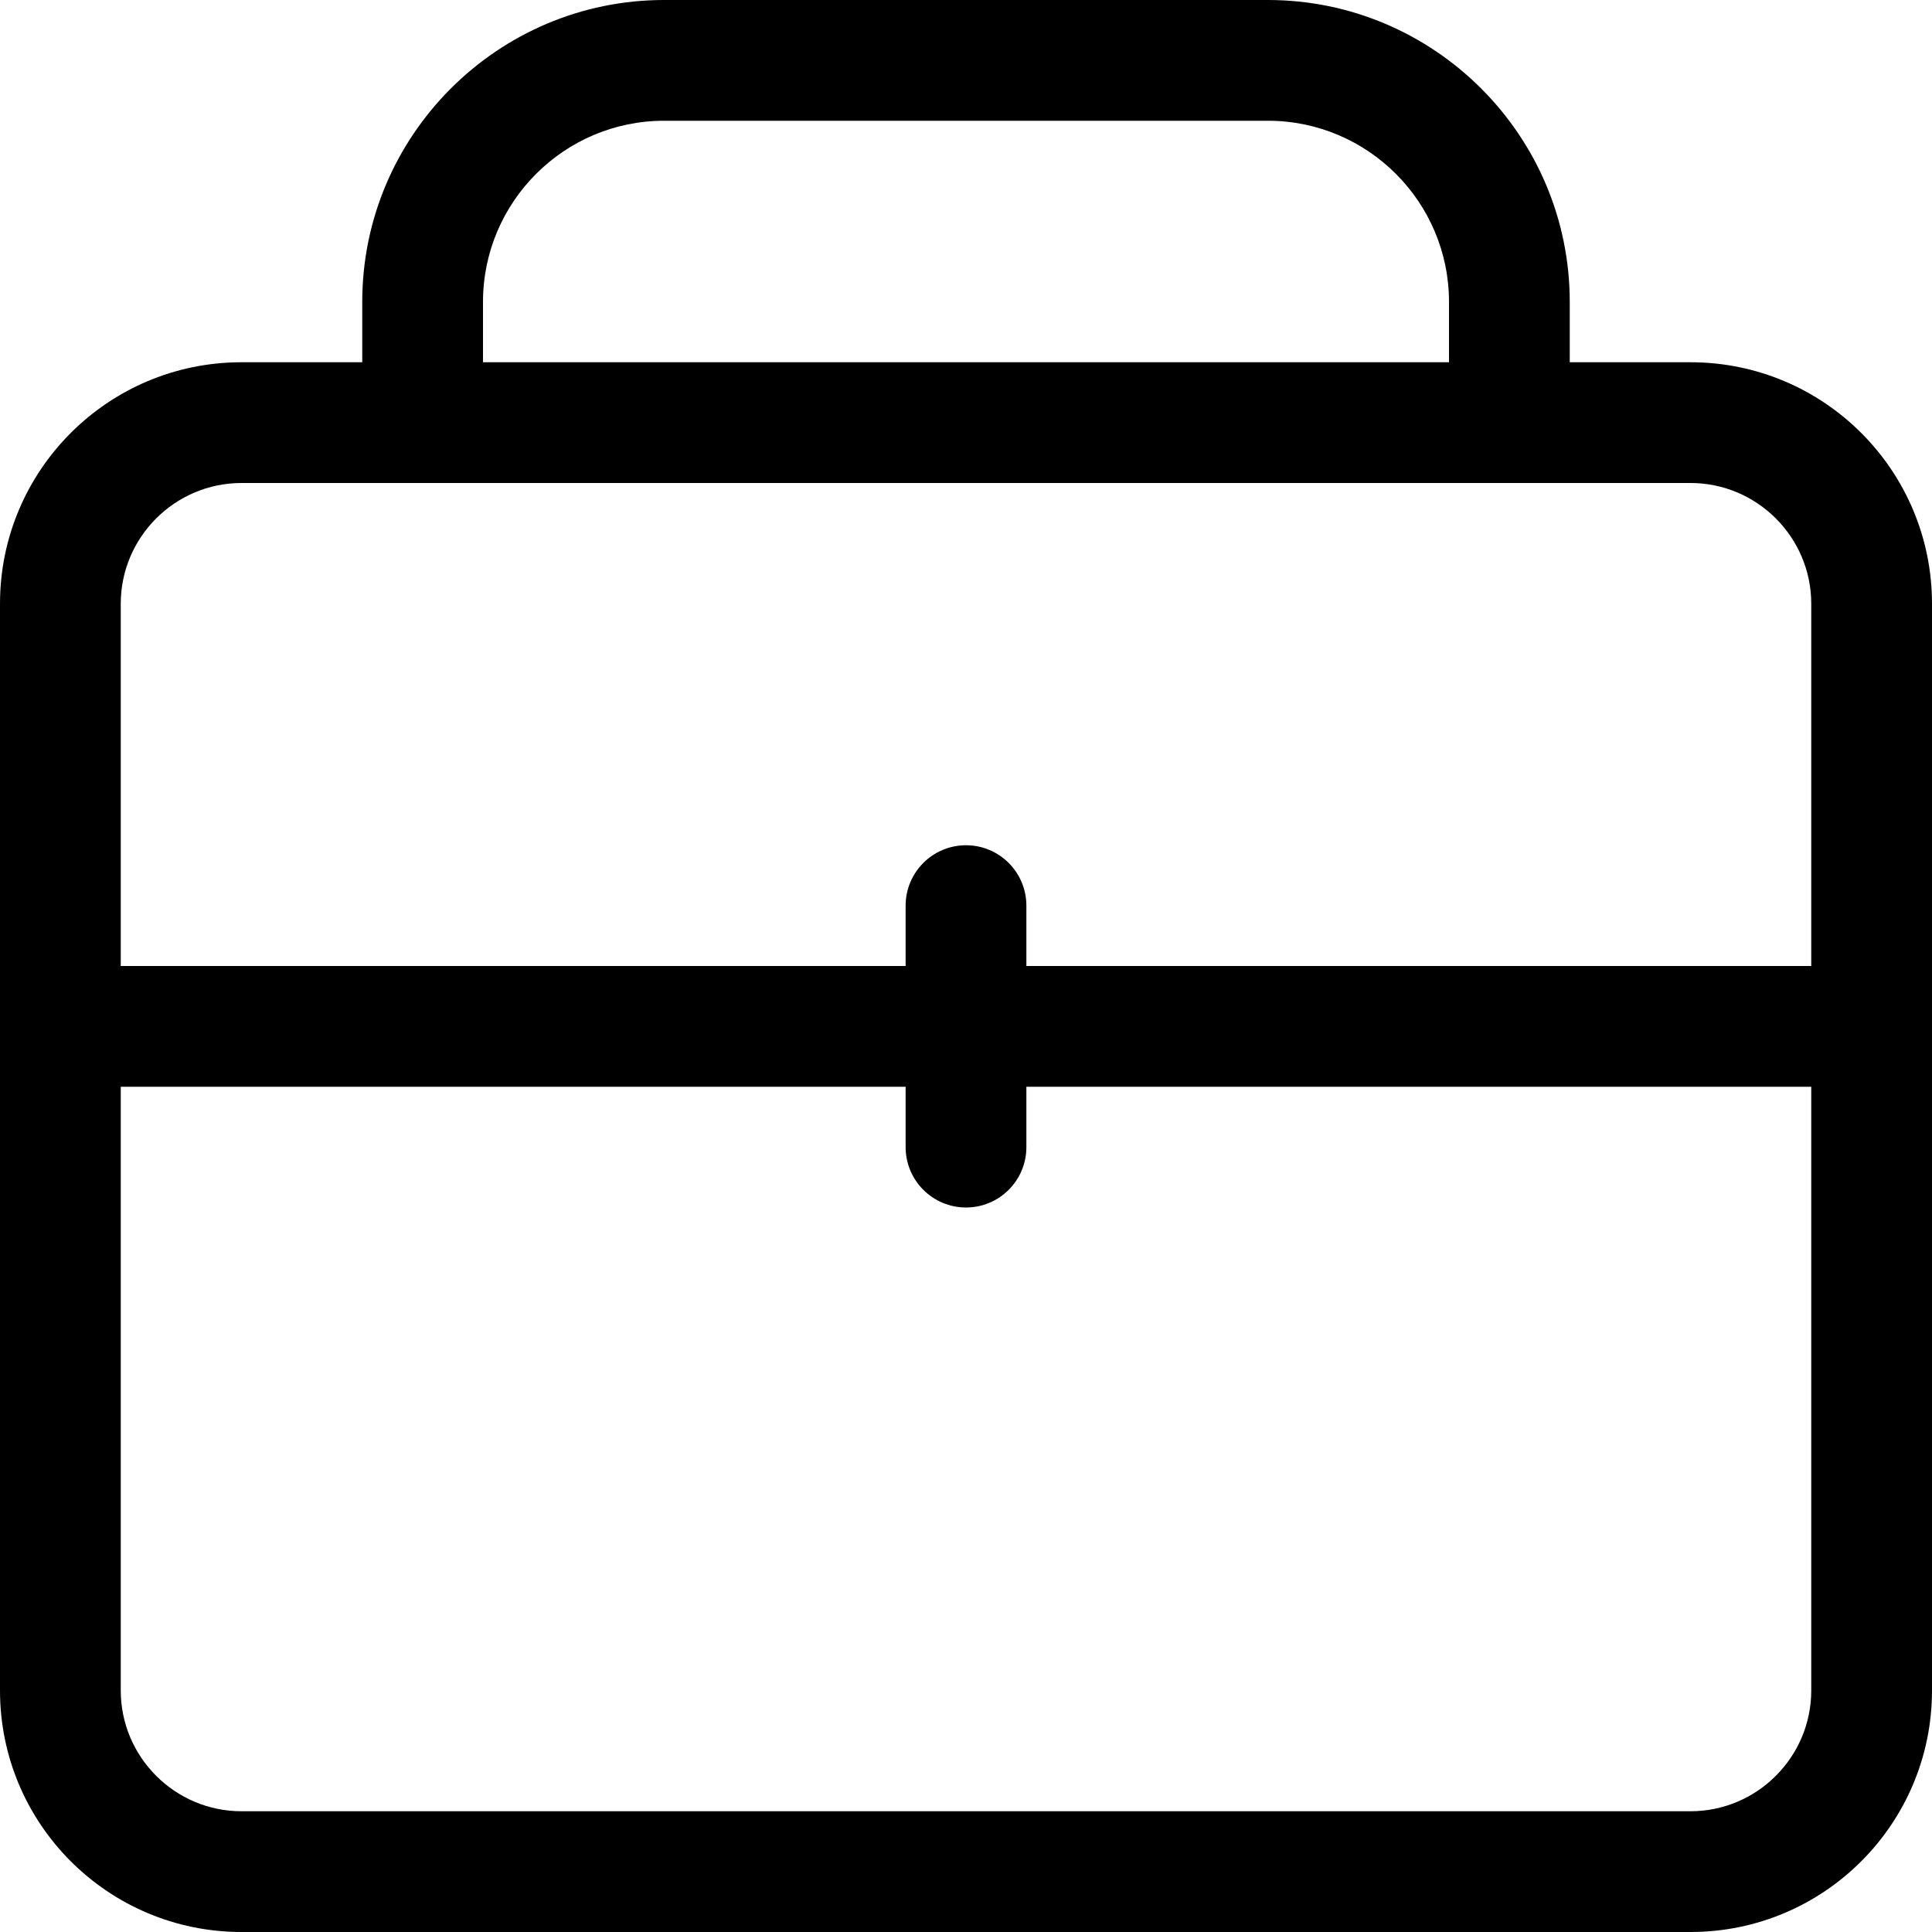 <svg xmlns="http://www.w3.org/2000/svg" xmlns:xlink="http://www.w3.org/1999/xlink" fill="none" version="1.1" width="48" height="48" viewBox="0 0 48 48"><defs><clipPath id="master_svg0_198_10481"><rect x="0" y="0" width="48" height="48" rx="0"/></clipPath></defs><g clip-path="url(#master_svg0_198_10481)"><g><path d="M42,12C43.653,12,45,13.347,45,15L45,42C45,43.653,43.653,45,42,45L6,45C4.347,45,3,43.653,3,42L3,15C3,13.347,4.347,12,6,12L42,12ZM42,9L6,9C2.686,9,0,11.686,0,15L0,42C0,45.314,2.686,48,6,48L42,48C45.314,48,48,45.314,48,42L48,15C48,11.686,45.314,9,42,9Z" fill="#000000" fill-opacity="1" style="mix-blend-mode:passthrough"/></g><g><path d="M48,25.5C48,26.328,47.328,27,46.5,27L1.5,27C0.672,27,0,26.328,0,25.5C0,24.672,0.672,24,1.5,24L46.5,24C47.328,24,48,24.672,48,25.5Z" fill="#000000" fill-opacity="1" style="mix-blend-mode:passthrough"/></g><g><path d="M24,30C23.172,30,22.5,29.328,22.5,28.5L22.5,22.5C22.5,21.672,23.172,21,24,21C24.828,21,25.5,21.672,25.5,22.5L25.5,28.5C25.5,29.328,24.828,30,24,30ZM39,10.5L36,10.5L36,7.5C36,5.019,33.981,3,31.5,3L16.5,3C14.019,3,12,5.019,12,7.5L12,10.5L9,10.5L9,7.5C9,3.366,12.366,0,16.5,0L31.5,0C35.634,0,39,3.366,39,7.5L39,10.5Z" fill="#000000" fill-opacity="1" style="mix-blend-mode:passthrough"/></g></g></svg>